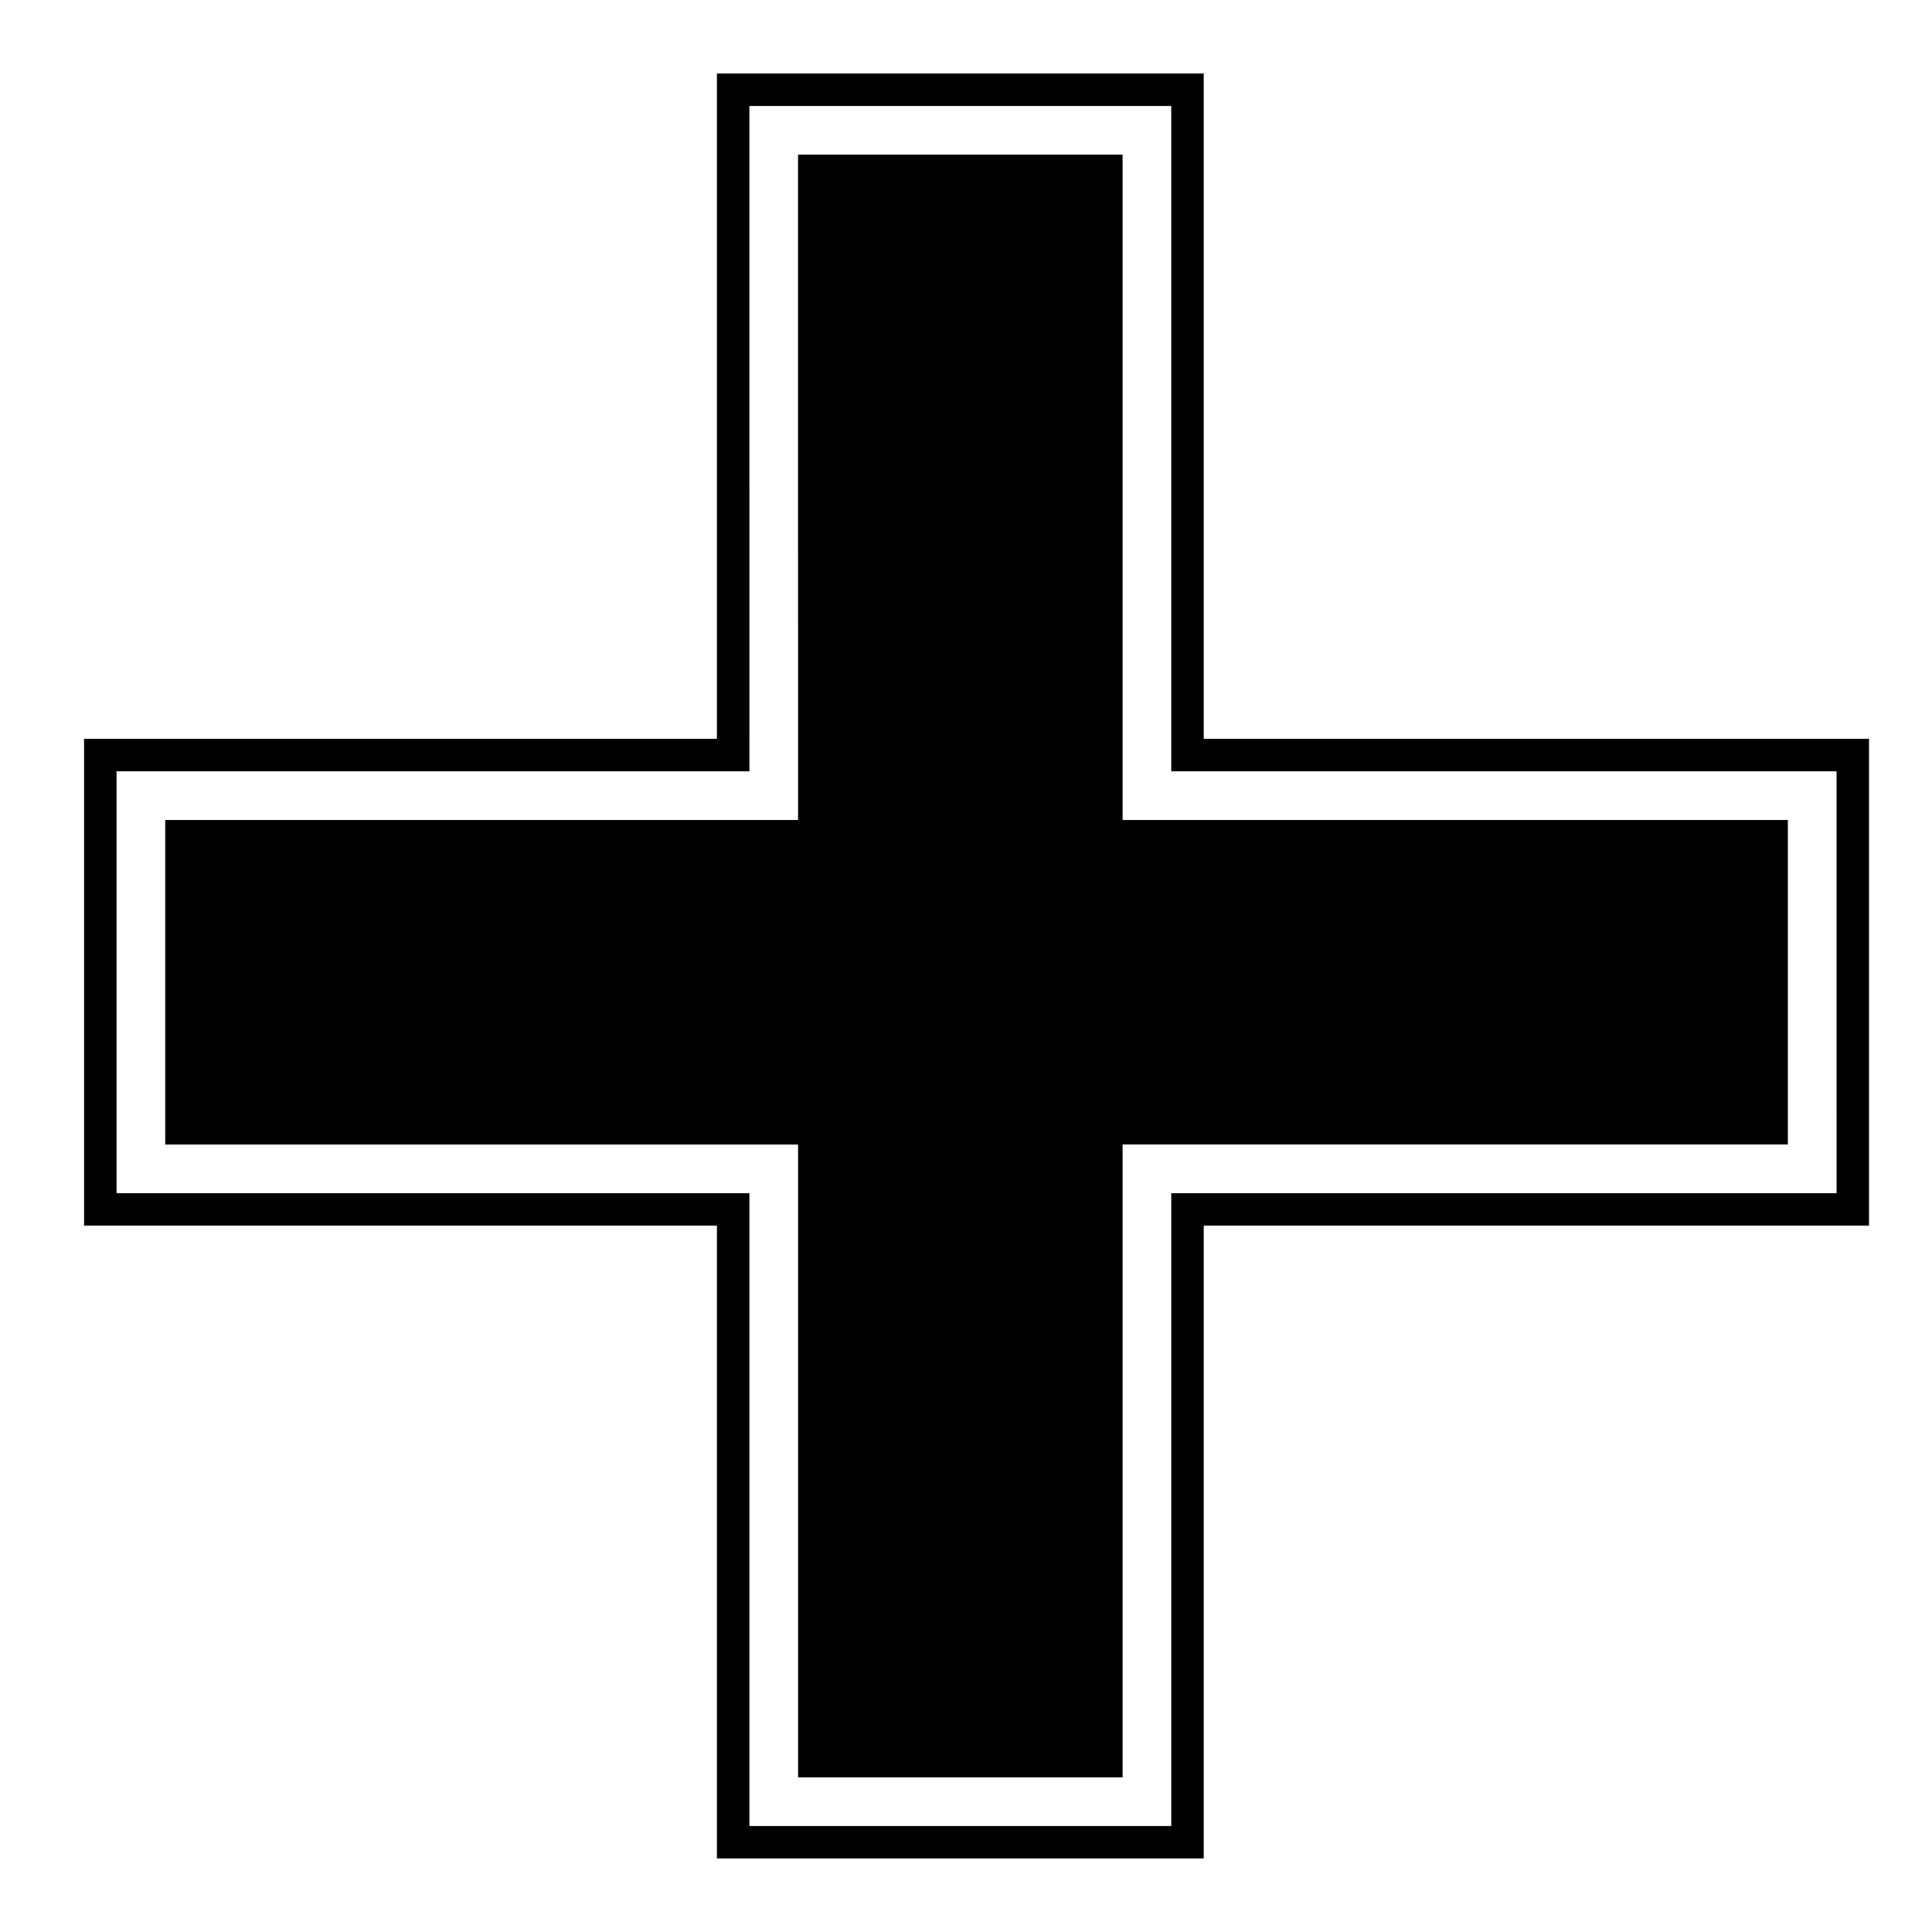 <?xml version="1.0" encoding="UTF-8"?>
<!-- Uploaded to: SVG Repo, www.svgrepo.com, Generator: SVG Repo Mixer Tools -->
<svg fill="#000000" width="800px" height="800px" version="1.1" viewBox="144 144 512 512" xmlns="http://www.w3.org/2000/svg">
 <g>
  <path d="m441.5 184.99h-86.012l0.008 176.32h-167.71v86h167.71l0.004 167.7h86v-167.71h176.3v-85.996h-176.3z"/>
  <path d="m463 339.8v-176.32h-129.01v176.32h-167.71v129h167.71v167.7h129.01l0.004-167.7h176.3v-129zm167.71 120.41h-176.31v167.7h-111.8v-167.7h-167.71v-111.81h167.71v-8.598l-0.004-167.72h111.8v176.32h176.31z"/>
 </g>
</svg>